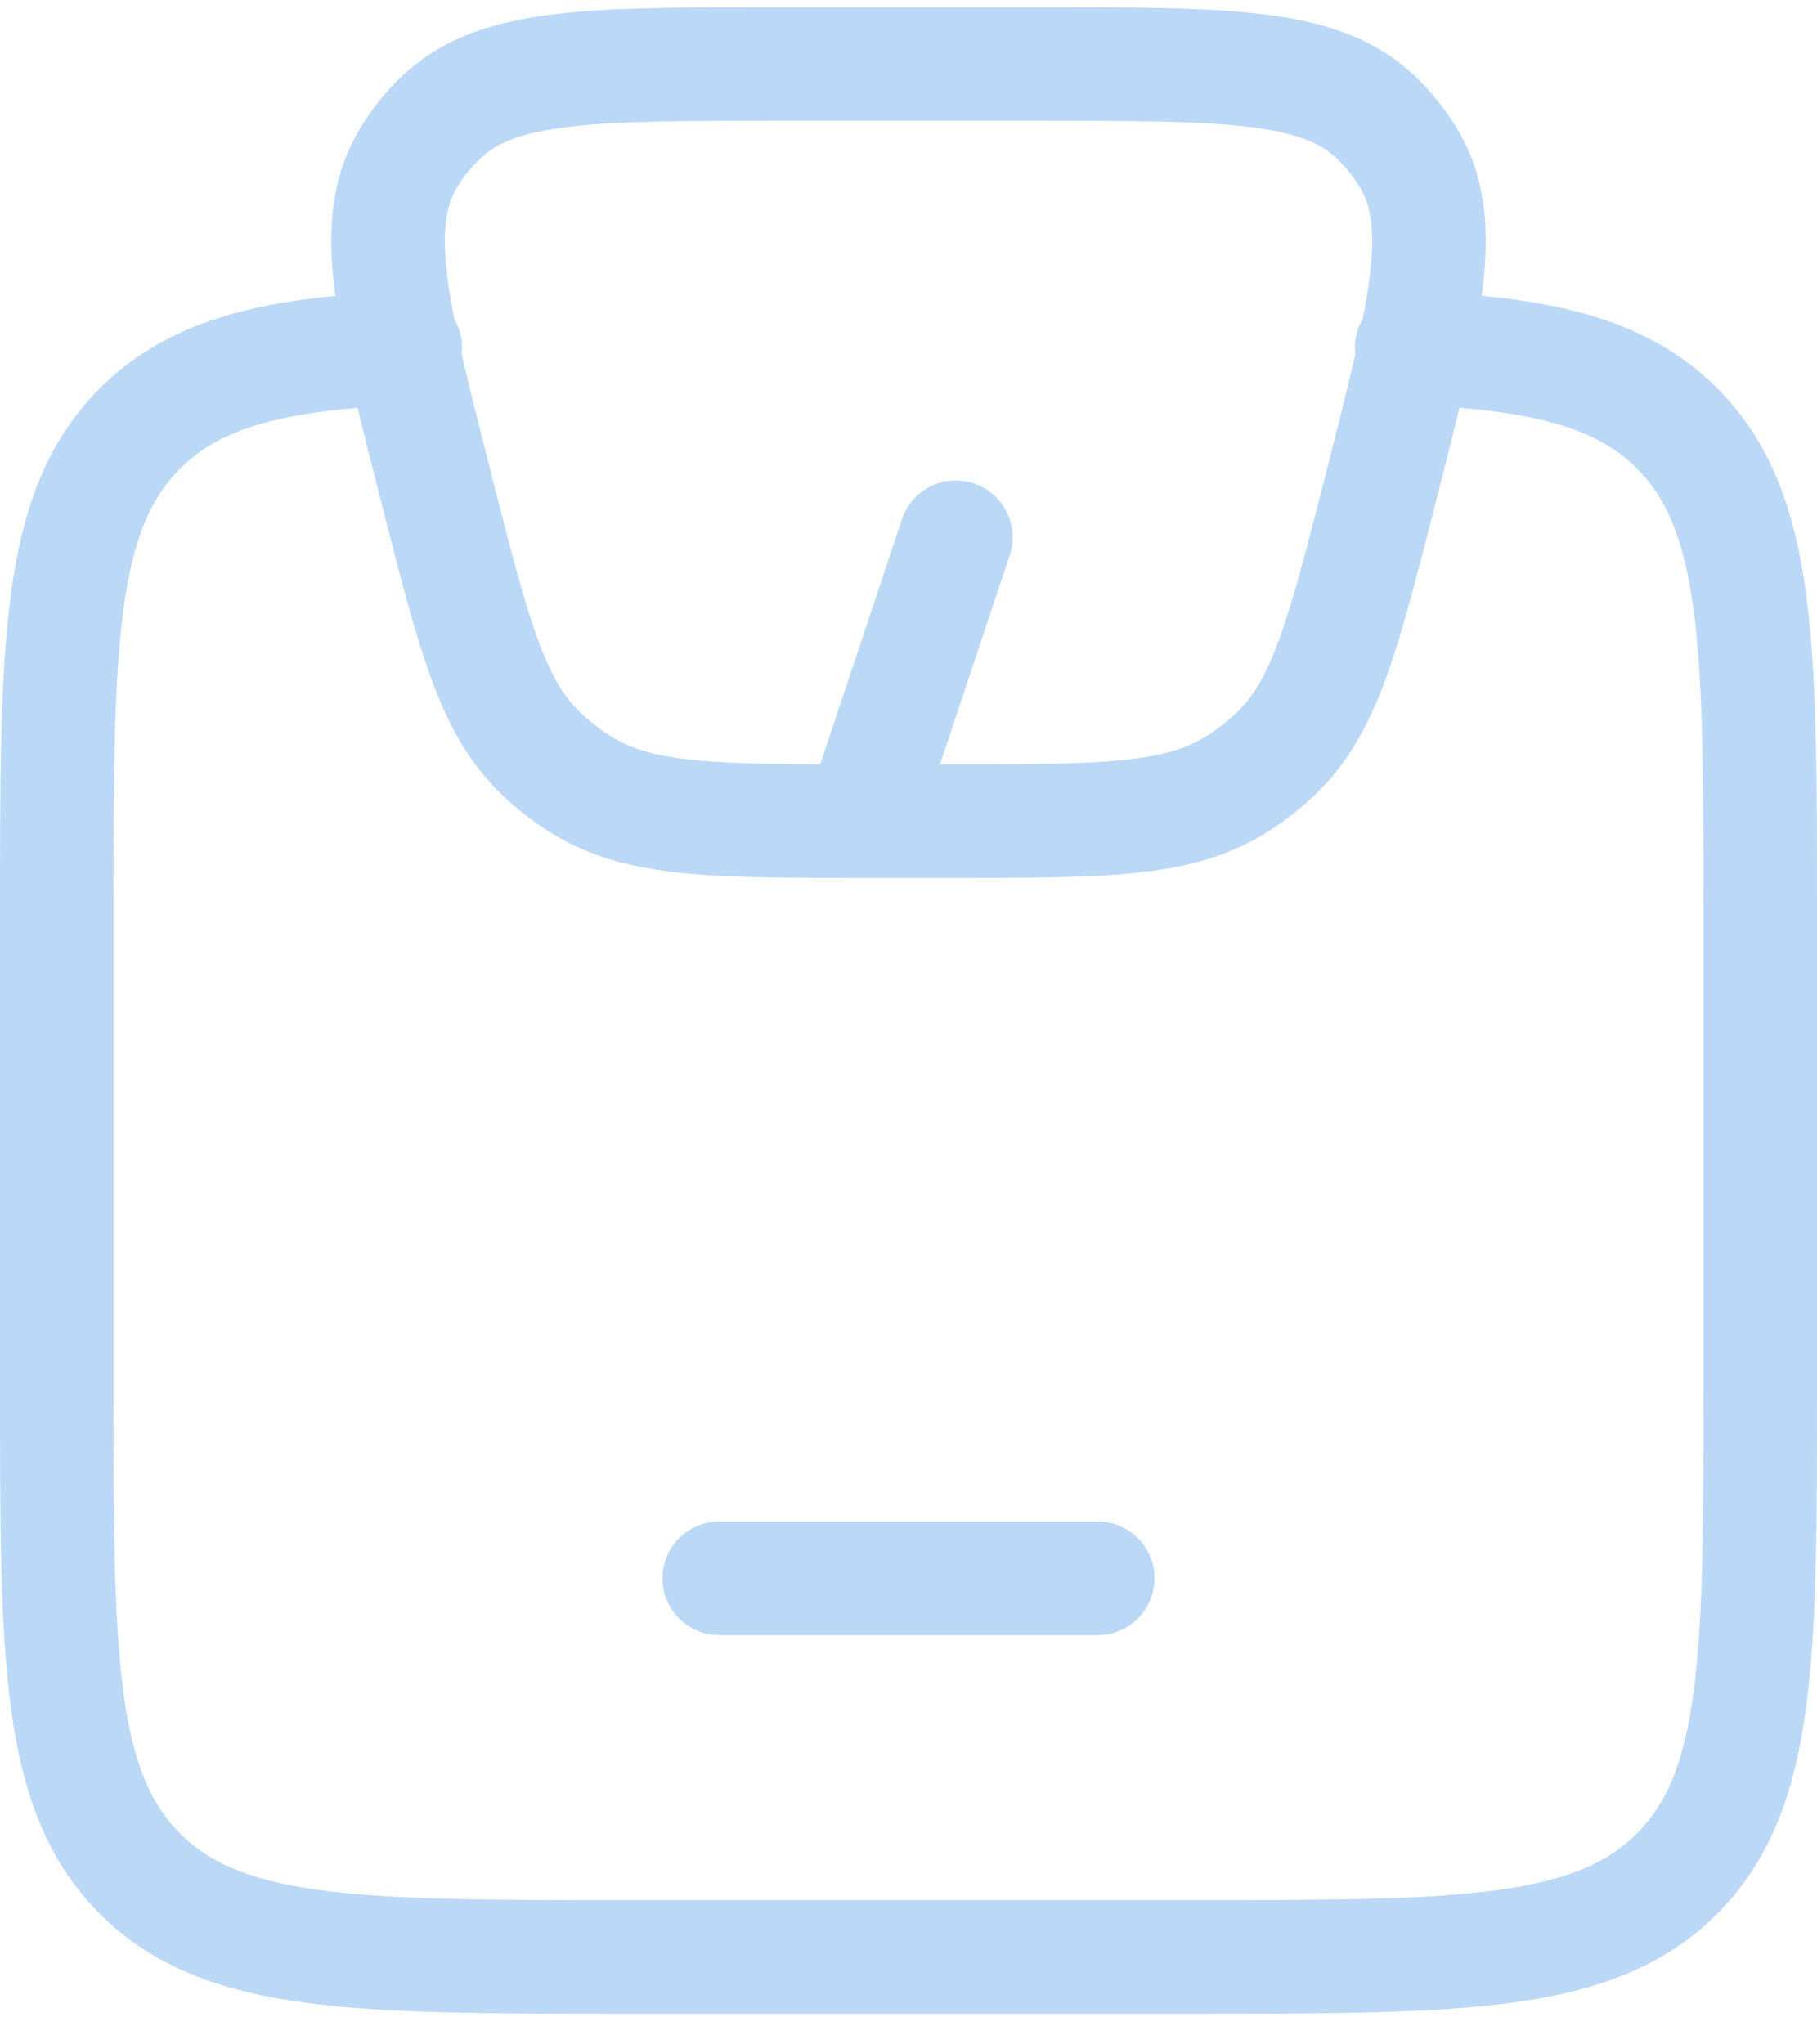 <svg width="48" height="54" viewBox="0 0 48 54" fill="none" xmlns="http://www.w3.org/2000/svg">
<path d="M10.707 9.19C7.295 9.345 5.188 9.825 3.697 11.318C1.5 13.518 1.5 17.06 1.5 24.142V36.665C1.5 43.748 1.5 47.29 3.697 49.49C5.893 51.69 9.43 51.69 16.5 51.69H31.5C38.57 51.69 42.108 51.69 44.303 49.49C46.498 47.29 46.5 43.748 46.5 36.665V24.14C46.5 17.058 46.5 13.515 44.303 11.315C42.812 9.822 40.703 9.34 37.292 9.188" stroke="#BBD8F7" stroke-width="3" stroke-linecap="round" stroke-linejoin="round"/>
<path d="M19 41.69H29M22.75 21.69L25.25 14.19M11.562 13.04C10.363 8.34 9.763 5.99 10.738 4.265C10.999 3.806 11.331 3.391 11.723 3.035C13.195 1.69 15.672 1.69 20.625 1.69H27.375C32.328 1.69 34.805 1.69 36.278 3.035C36.67 3.393 37.002 3.81 37.263 4.268C38.237 5.993 37.638 8.343 36.438 13.043C35.477 16.788 35 18.66 33.72 19.893C33.37 20.231 32.986 20.525 32.568 20.775C31.032 21.69 29.058 21.69 25.11 21.69H22.89C18.94 21.69 16.965 21.69 15.432 20.775C15.018 20.526 14.632 20.231 14.283 19.895C13 18.66 12.52 16.788 11.562 13.04Z" stroke="#BBD8F7" stroke-width="3" stroke-linecap="round" stroke-linejoin="round"/>
</svg>

